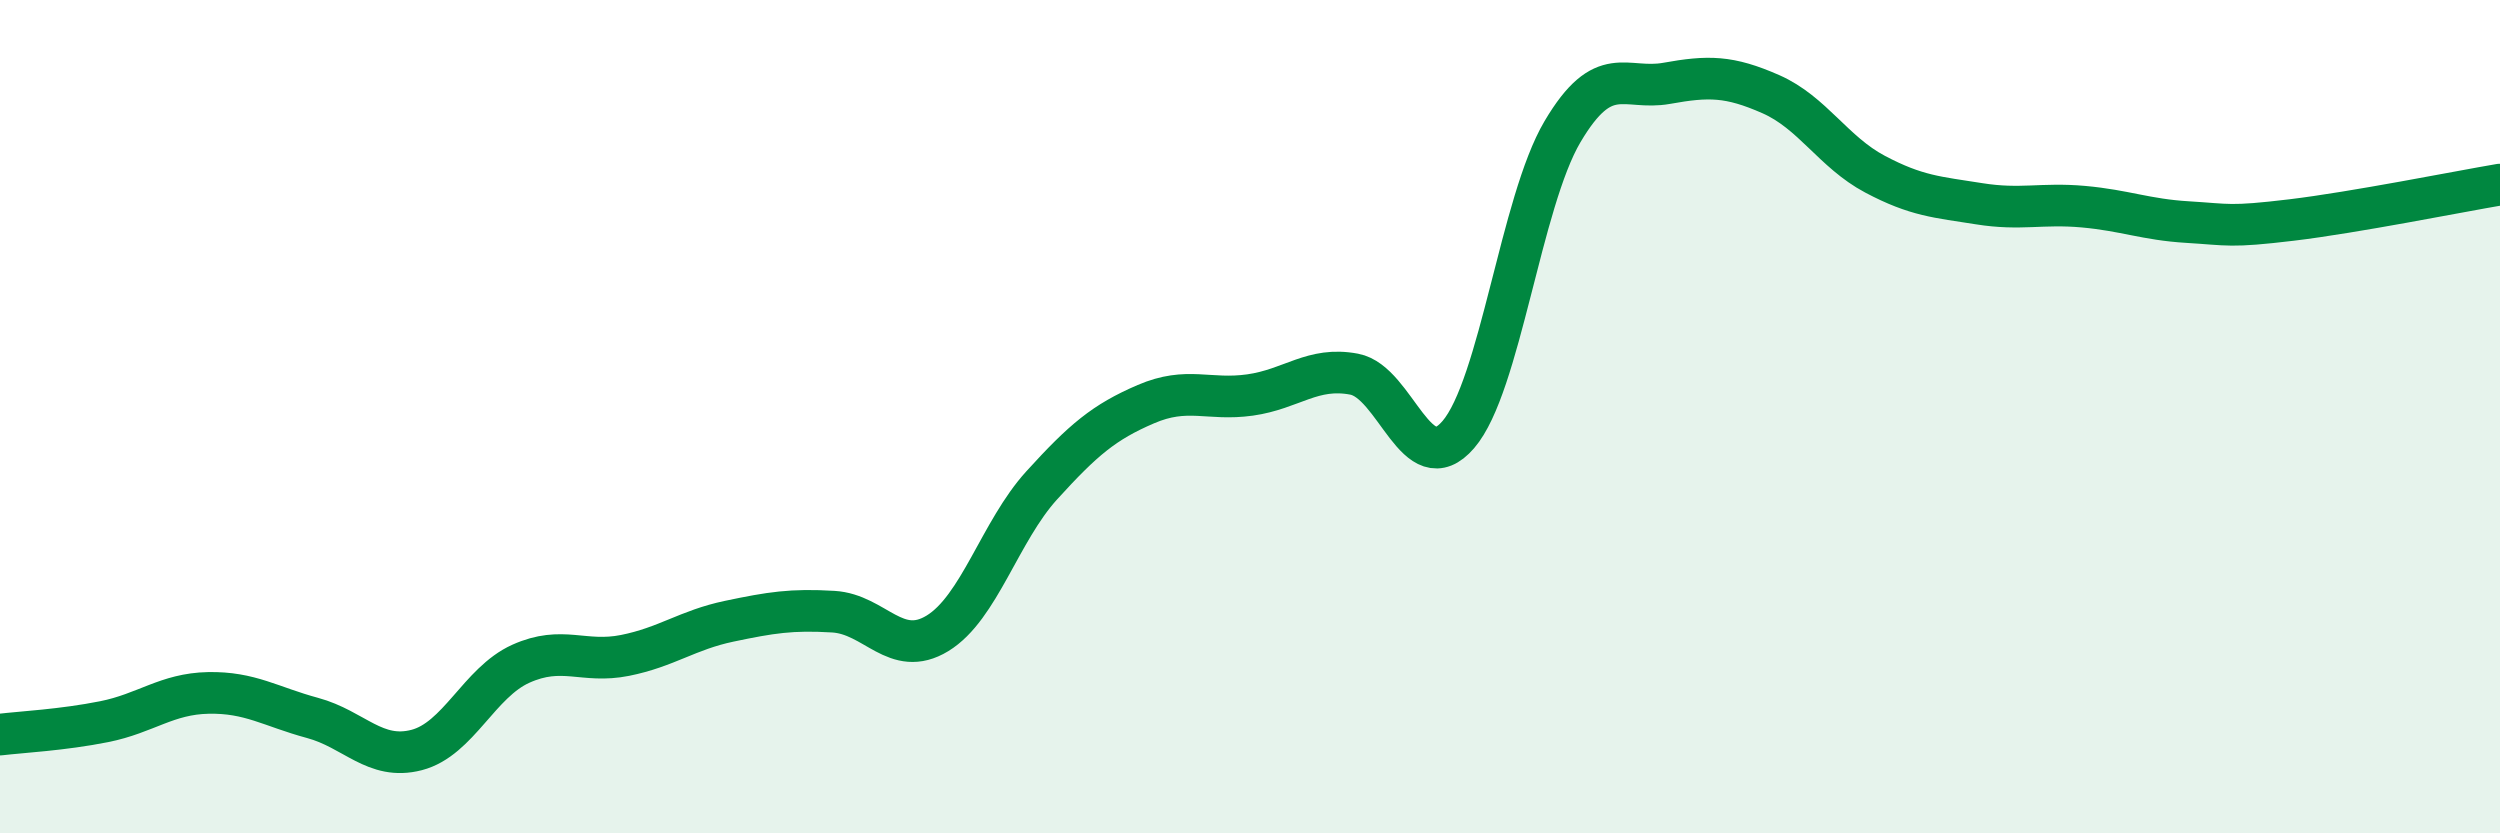 
    <svg width="60" height="20" viewBox="0 0 60 20" xmlns="http://www.w3.org/2000/svg">
      <path
        d="M 0,17.63 C 0.5,17.57 1.5,17.52 2.5,17.32 C 3.5,17.12 4,16.65 5,16.63 C 6,16.61 6.5,16.96 7.5,17.23 C 8.5,17.5 9,18.26 10,18 C 11,17.74 11.5,16.38 12.5,15.93 C 13.5,15.48 14,15.93 15,15.73 C 16,15.53 16.5,15.12 17.5,14.91 C 18.5,14.7 19,14.62 20,14.68 C 21,14.74 21.5,15.81 22.5,15.2 C 23.5,14.59 24,12.75 25,11.65 C 26,10.55 26.5,10.13 27.5,9.7 C 28.5,9.27 29,9.62 30,9.48 C 31,9.34 31.5,8.79 32.5,8.98 C 33.5,9.17 34,11.59 35,10.43 C 36,9.27 36.5,4.85 37.5,3.16 C 38.5,1.47 39,2.18 40,2 C 41,1.82 41.5,1.82 42.5,2.26 C 43.5,2.7 44,3.65 45,4.18 C 46,4.71 46.5,4.73 47.5,4.89 C 48.5,5.05 49,4.87 50,4.96 C 51,5.05 51.5,5.27 52.5,5.33 C 53.5,5.39 53.5,5.46 55,5.28 C 56.5,5.1 59,4.6 60,4.43L60 20L0 20Z"
        fill="#008740"
        opacity="0.1"
        stroke-linecap="round"
        stroke-linejoin="round"
      />
      <path
        d="M 0,17.63 C 0.5,17.57 1.5,17.52 2.5,17.32 C 3.5,17.12 4,16.65 5,16.63 C 6,16.61 6.5,16.96 7.5,17.23 C 8.5,17.5 9,18.26 10,18 C 11,17.74 11.5,16.38 12.5,15.93 C 13.5,15.48 14,15.93 15,15.73 C 16,15.53 16.5,15.12 17.5,14.91 C 18.5,14.7 19,14.62 20,14.68 C 21,14.74 21.5,15.81 22.5,15.2 C 23.5,14.59 24,12.75 25,11.65 C 26,10.55 26.5,10.13 27.5,9.7 C 28.5,9.27 29,9.62 30,9.48 C 31,9.34 31.5,8.79 32.5,8.98 C 33.5,9.17 34,11.59 35,10.43 C 36,9.27 36.5,4.85 37.5,3.16 C 38.5,1.47 39,2.18 40,2 C 41,1.82 41.5,1.82 42.5,2.26 C 43.5,2.7 44,3.65 45,4.18 C 46,4.71 46.5,4.73 47.5,4.89 C 48.5,5.05 49,4.87 50,4.96 C 51,5.05 51.5,5.27 52.5,5.33 C 53.5,5.39 53.5,5.46 55,5.28 C 56.5,5.1 59,4.6 60,4.43"
        stroke="#008740"
        stroke-width="1"
        fill="none"
        stroke-linecap="round"
        stroke-linejoin="round"
      />
    </svg>
  